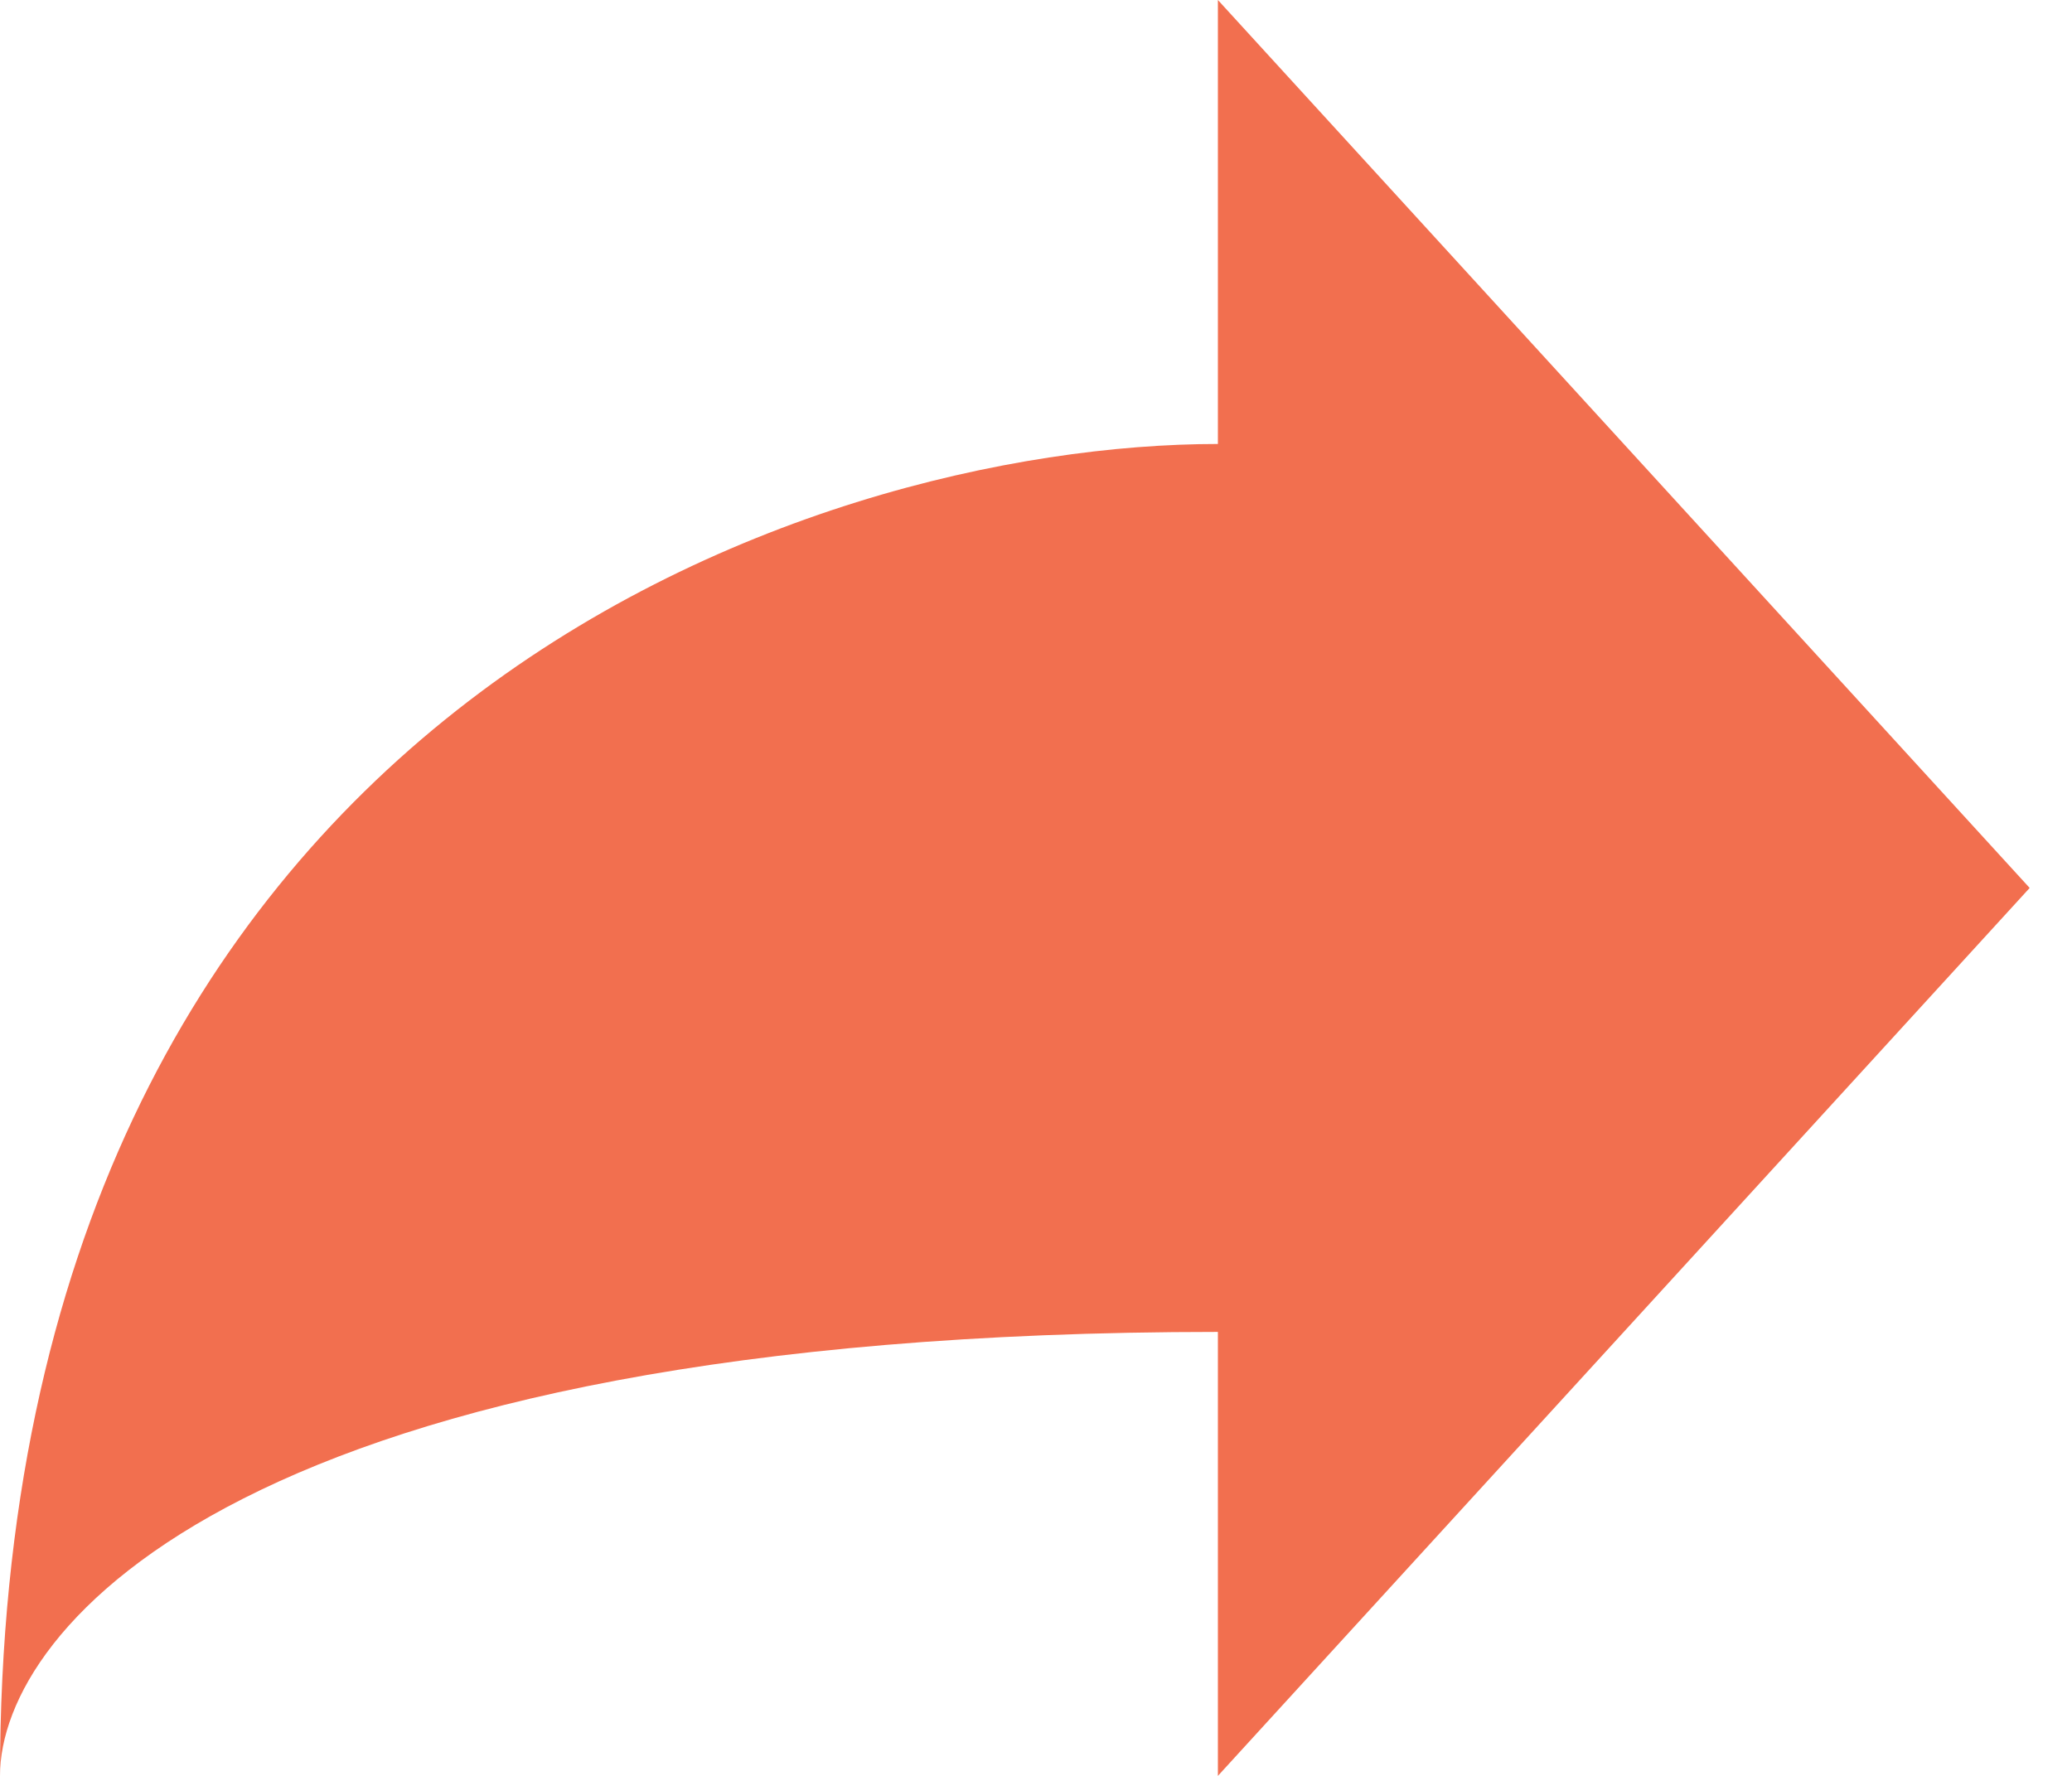 <svg width="14" height="12" viewBox="0 0 14 12" fill="none" xmlns="http://www.w3.org/2000/svg">
<path d="M13.714 6L8.229 0V3C5.486 3 0 4.8 0 12C0 11 1.646 9 8.229 9V12L13.714 6Z" fill="#F26F4F"/>
</svg>
